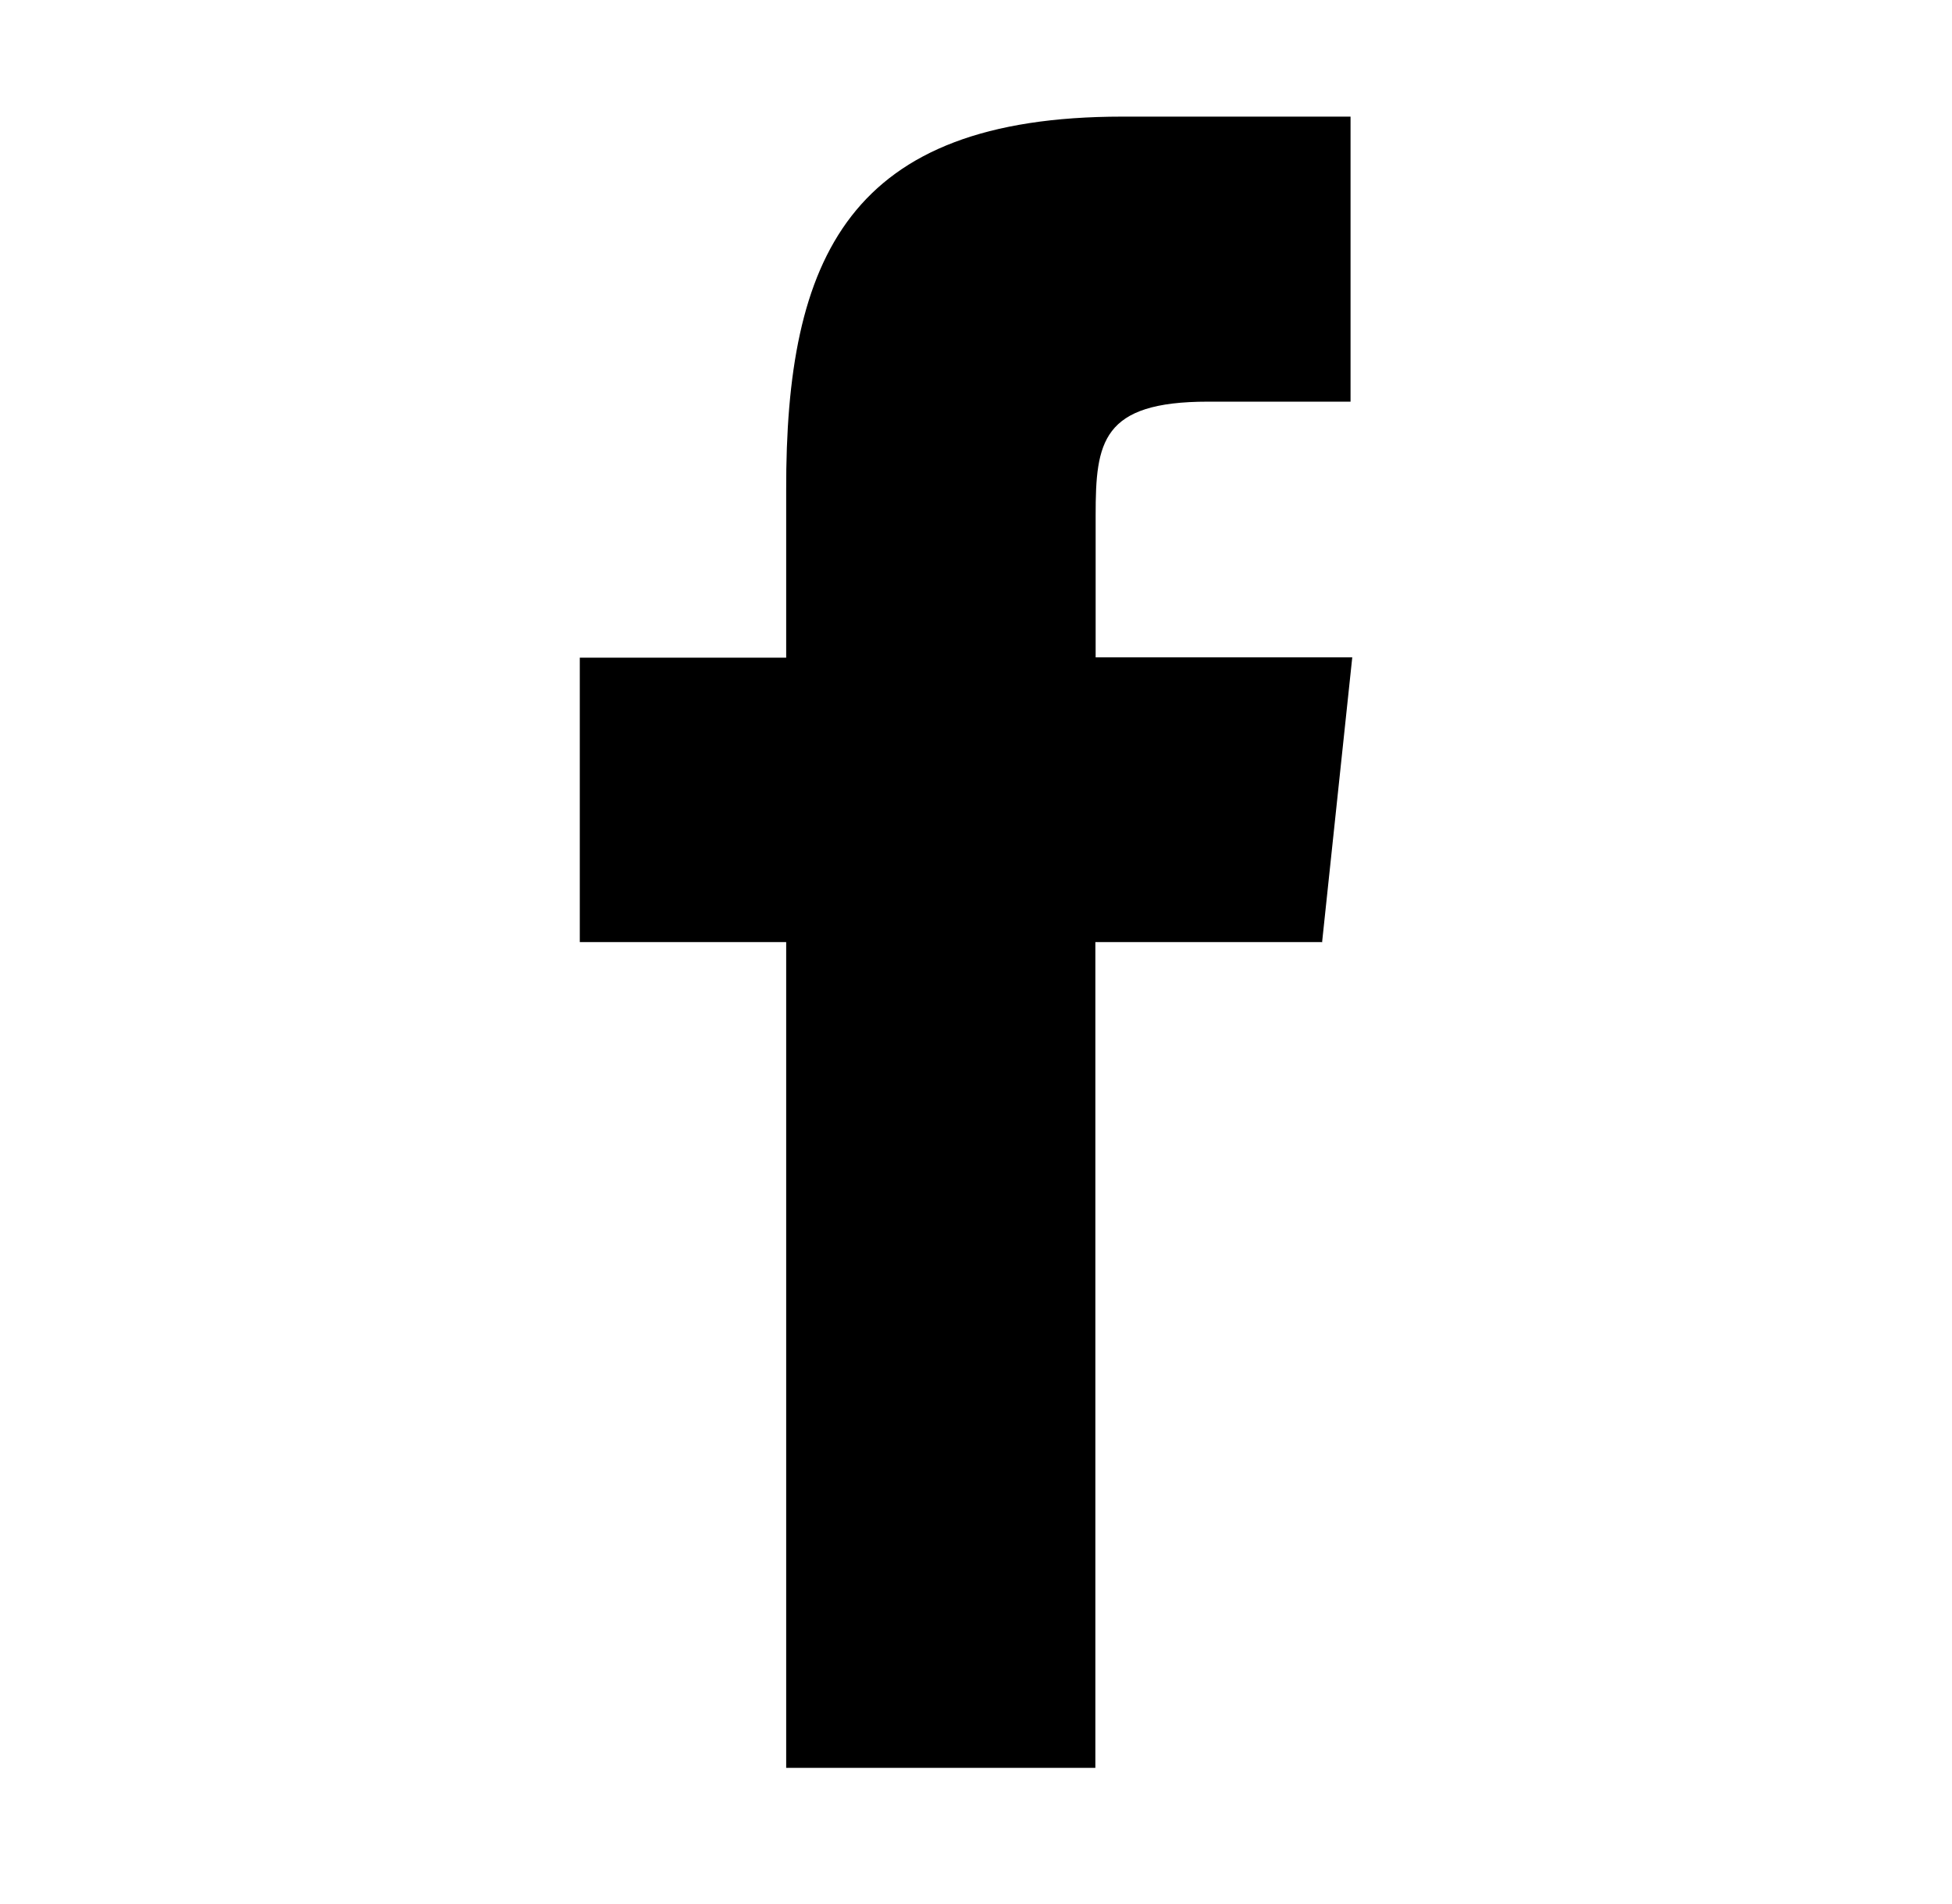 <svg xmlns="http://www.w3.org/2000/svg" fill="none" viewBox="0 0 41 40" height="40" width="41">
<path fill="black" d="M27.763 19.792H23.007V37.139H16.513V19.792H12.178V13.816H16.513V10.304C16.501 5.408 17.824 2.45 23.574 2.45H28.367V8.438H25.373C23.141 8.438 23.013 9.286 23.013 10.822V13.81H28.403L27.769 19.798H27.763V19.792Z"></path>
</svg>
